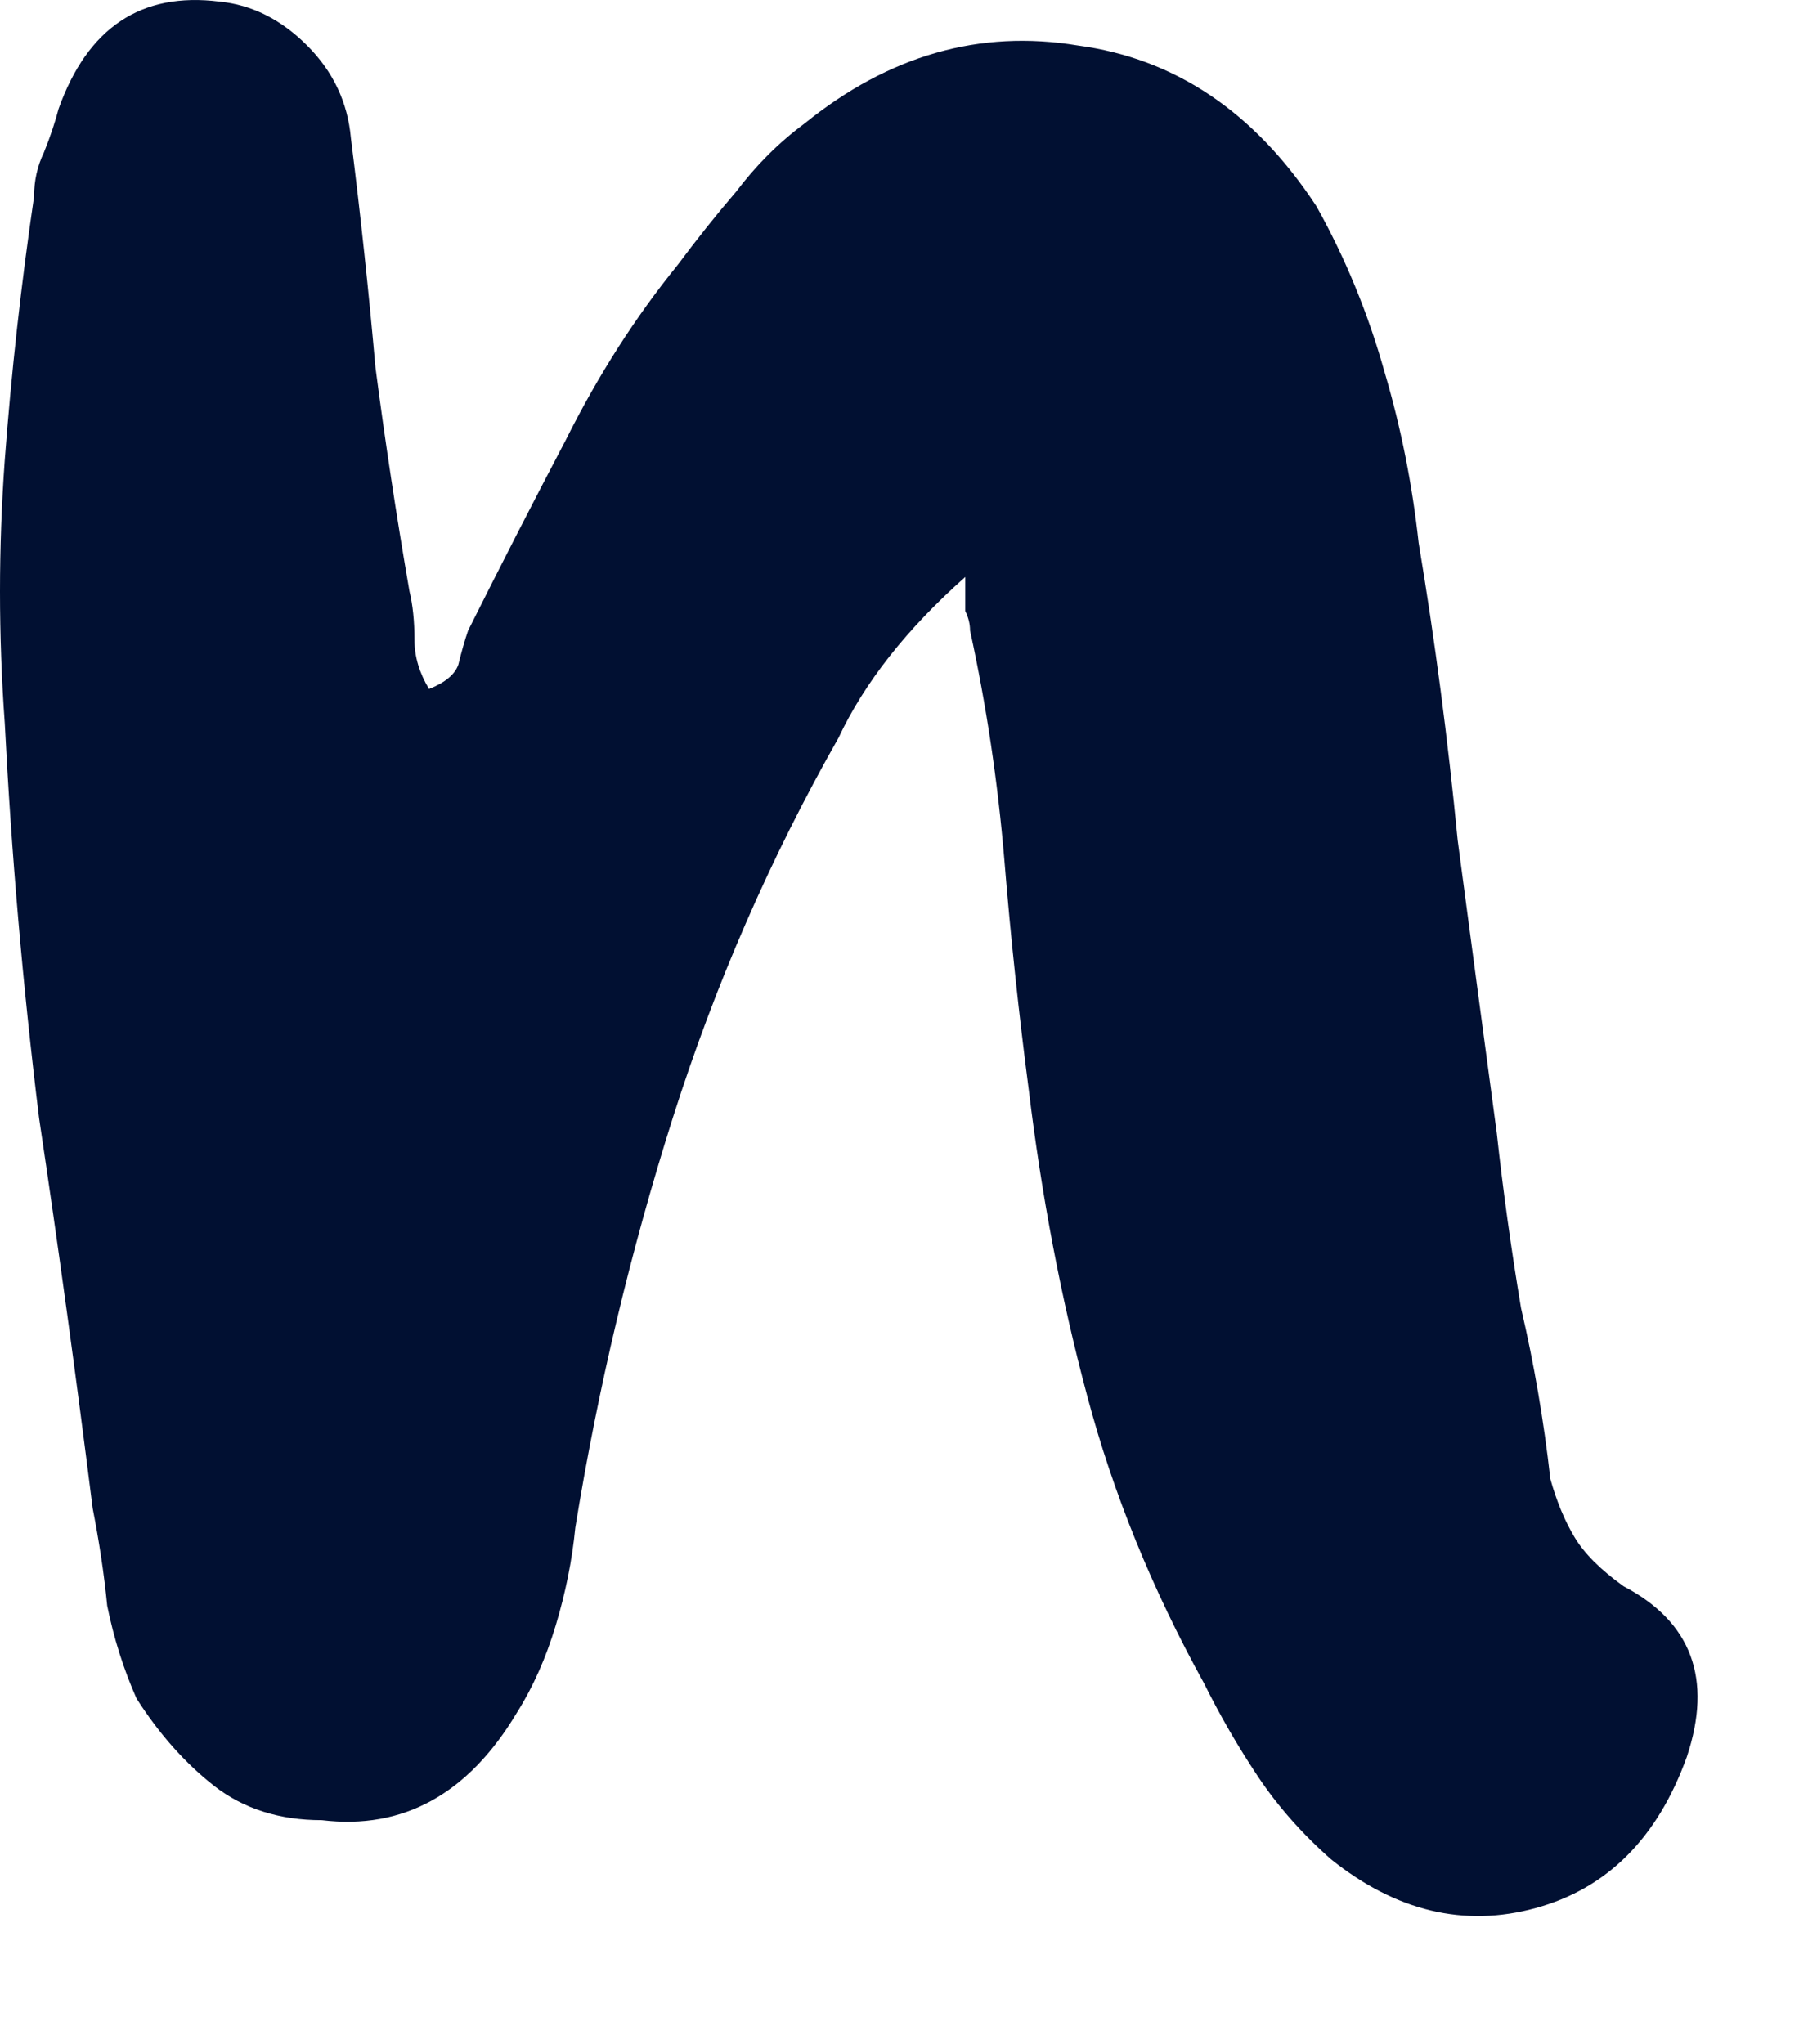 <?xml version="1.0" encoding="utf-8"?>
<svg xmlns="http://www.w3.org/2000/svg" fill="none" height="100%" overflow="visible" preserveAspectRatio="none" style="display: block;" viewBox="0 0 8 9" width="100%">
<path d="M4.25 2.54C3.992 2.769 3.806 3.005 3.692 3.248C3.391 3.778 3.148 4.336 2.962 4.922C2.776 5.509 2.633 6.11 2.533 6.725C2.519 6.869 2.49 7.012 2.447 7.155C2.404 7.298 2.347 7.427 2.275 7.541C2.061 7.899 1.774 8.056 1.417 8.013C1.231 8.013 1.073 7.963 0.944 7.863C0.816 7.763 0.701 7.634 0.601 7.477C0.544 7.348 0.501 7.212 0.472 7.069C0.458 6.926 0.436 6.783 0.408 6.64C0.336 6.067 0.258 5.495 0.172 4.922C0.1 4.336 0.05 3.756 0.021 3.184C-0.007 2.797 -0.007 2.411 0.021 2.025C0.05 1.638 0.093 1.252 0.15 0.865C0.15 0.794 0.165 0.73 0.193 0.672C0.222 0.601 0.243 0.536 0.258 0.479C0.386 0.121 0.622 -0.036 0.966 0.007C1.109 0.021 1.238 0.086 1.352 0.2C1.467 0.315 1.531 0.451 1.545 0.608C1.588 0.951 1.624 1.288 1.653 1.617C1.696 1.946 1.746 2.275 1.803 2.604C1.817 2.661 1.825 2.733 1.825 2.819C1.825 2.89 1.846 2.962 1.889 3.033C1.96 3.005 2.003 2.969 2.018 2.926C2.032 2.869 2.046 2.819 2.061 2.776C2.204 2.49 2.347 2.211 2.49 1.939C2.633 1.653 2.798 1.395 2.984 1.166C3.069 1.052 3.155 0.944 3.241 0.844C3.327 0.73 3.427 0.629 3.542 0.544C3.914 0.243 4.314 0.129 4.744 0.2C5.173 0.257 5.524 0.493 5.796 0.908C5.924 1.137 6.024 1.381 6.096 1.638C6.168 1.881 6.218 2.132 6.246 2.389C6.318 2.819 6.375 3.255 6.418 3.699C6.475 4.128 6.532 4.557 6.59 4.987C6.618 5.244 6.654 5.502 6.697 5.759C6.754 6.003 6.797 6.253 6.826 6.511C6.854 6.611 6.89 6.697 6.933 6.768C6.976 6.84 7.048 6.911 7.148 6.983C7.448 7.14 7.541 7.391 7.427 7.734C7.298 8.092 7.076 8.314 6.761 8.4C6.447 8.486 6.146 8.414 5.86 8.185C5.731 8.071 5.624 7.949 5.538 7.82C5.452 7.691 5.373 7.555 5.302 7.412C5.073 6.997 4.901 6.575 4.787 6.146C4.672 5.717 4.586 5.266 4.529 4.794C4.486 4.464 4.45 4.128 4.422 3.785C4.393 3.441 4.343 3.105 4.271 2.776C4.271 2.747 4.264 2.719 4.25 2.69C4.25 2.647 4.25 2.597 4.25 2.54Z" fill="#011032" id="Vector"/>
</svg>